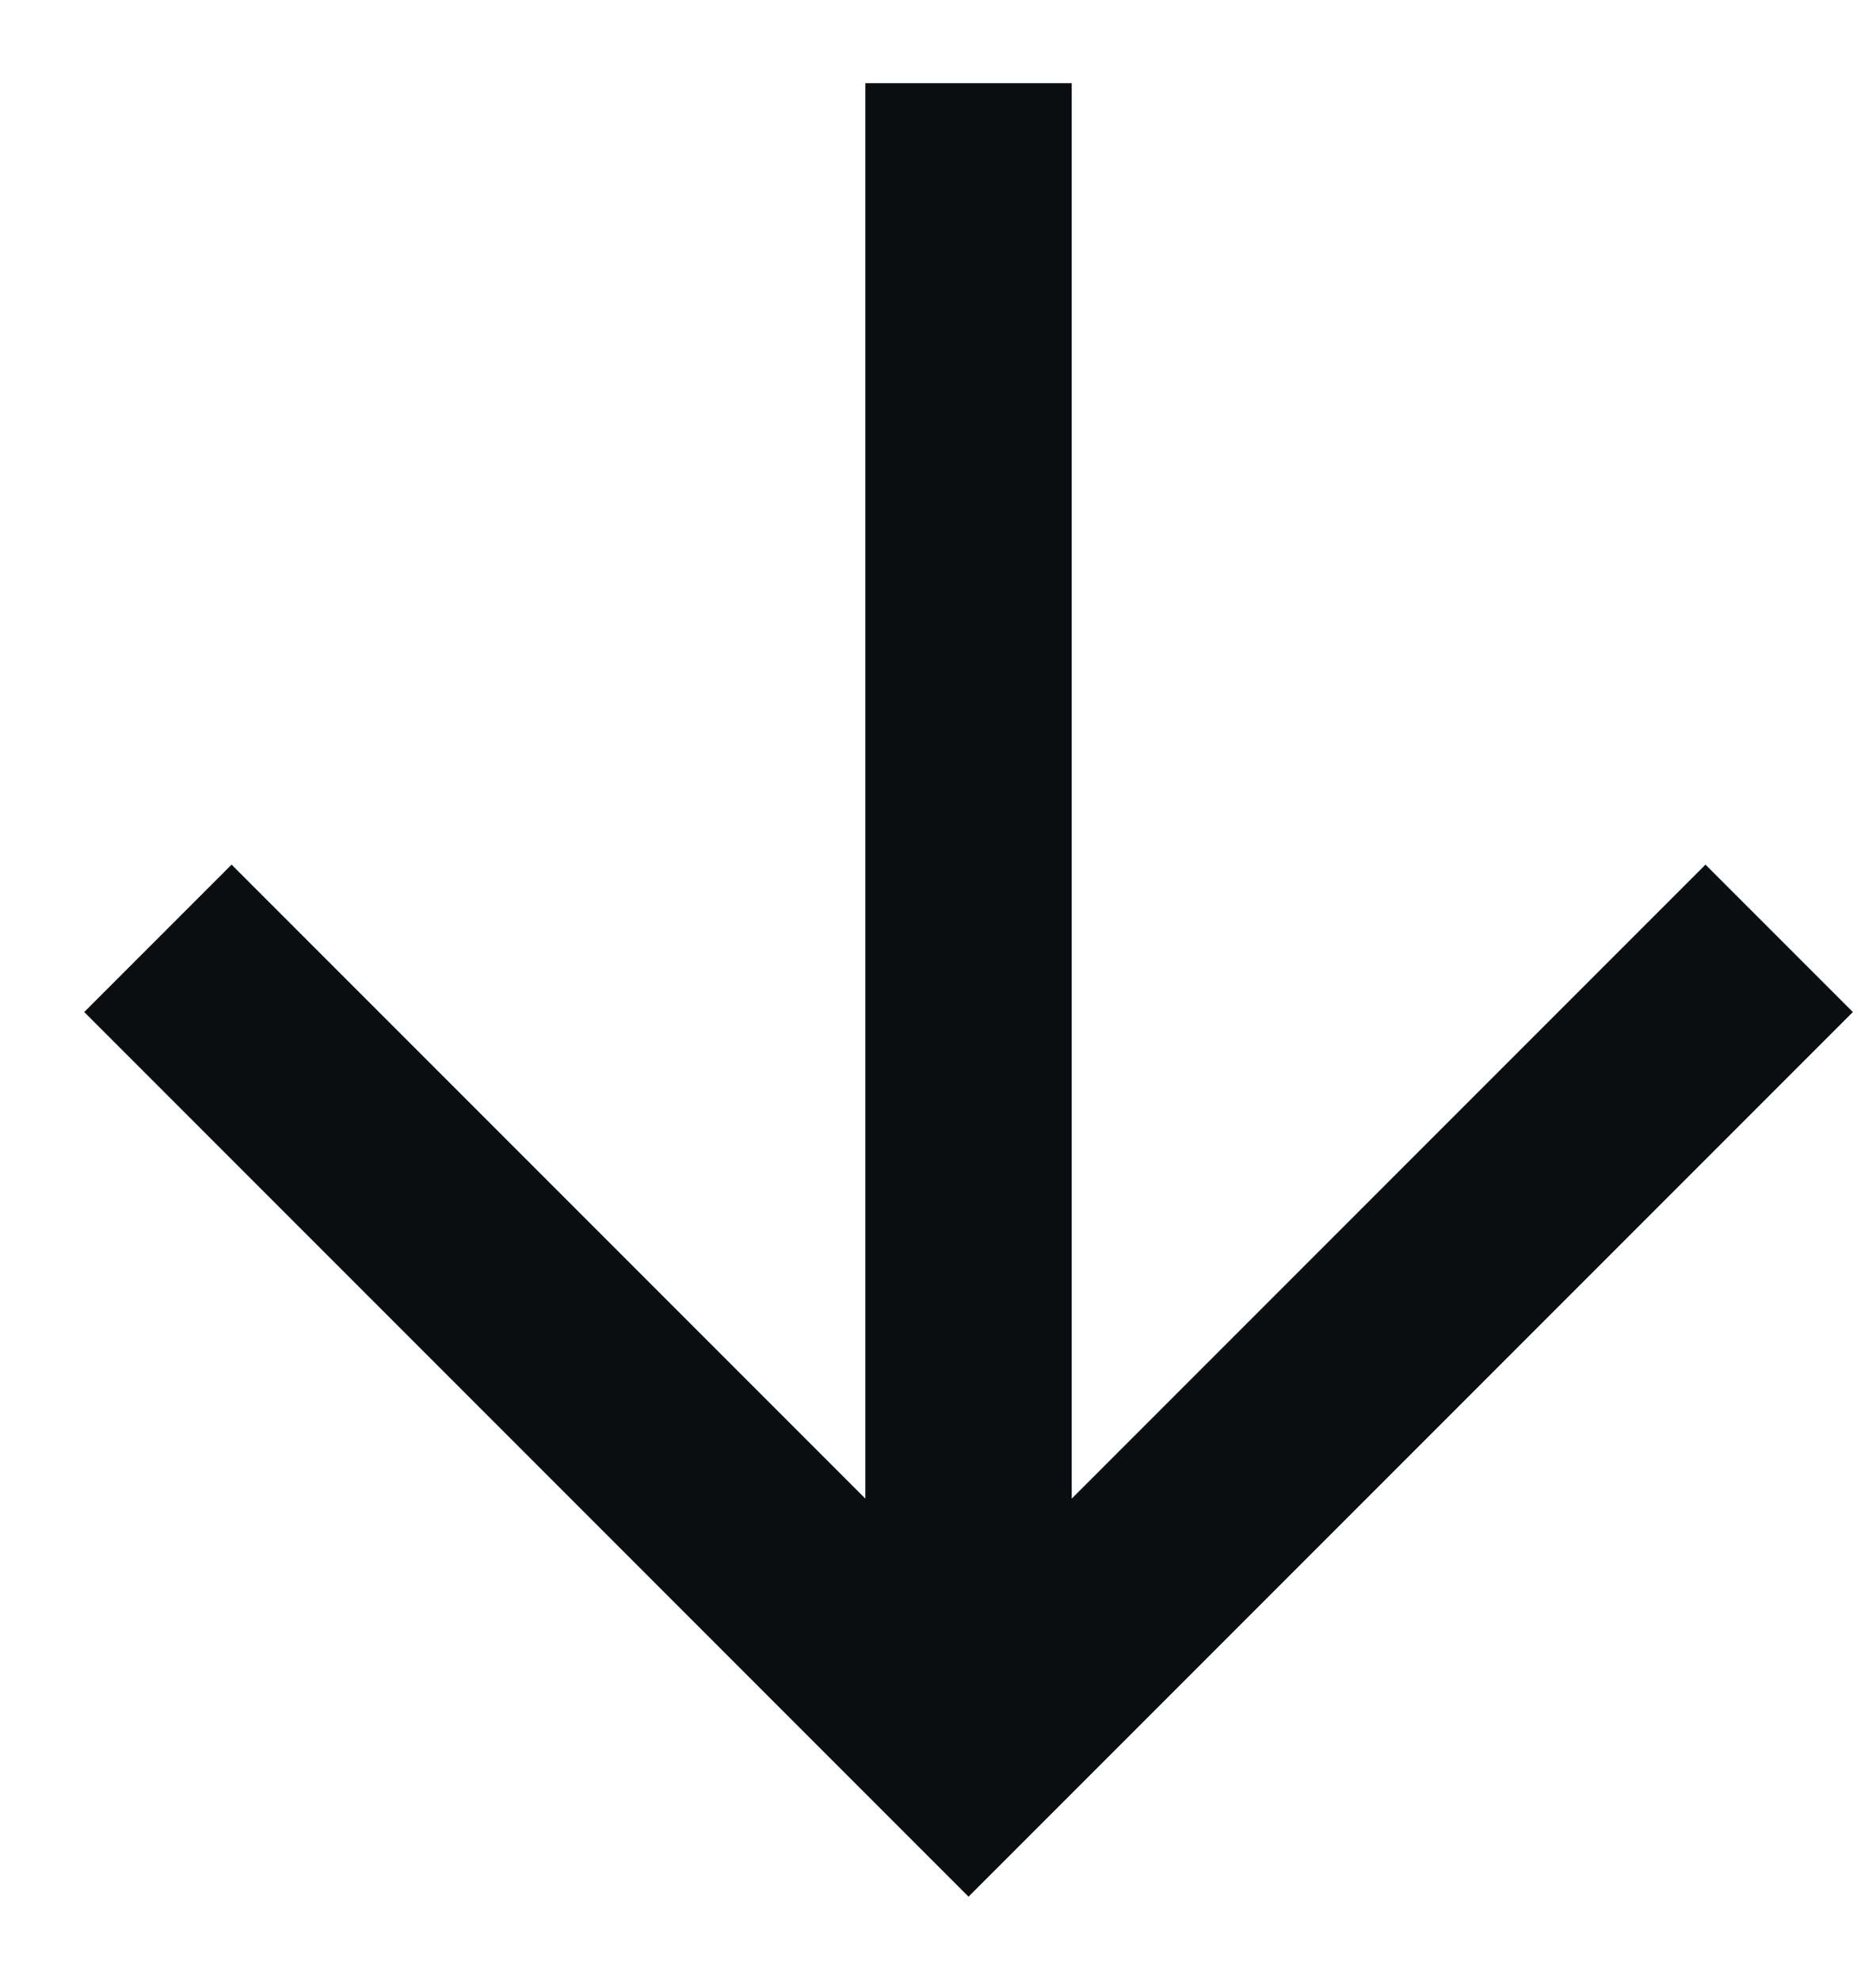 <?xml version="1.0" encoding="UTF-8"?> <svg xmlns="http://www.w3.org/2000/svg" width="18" height="19" viewBox="0 0 18 19" fill="none"> <path d="M10.283 0.798L10.283 14.374L16.364 8.293L17.778 9.707L9.293 18.192L0.808 9.707L2.222 8.293L8.303 14.374L8.303 0.798L10.283 0.798Z" fill="#0A0E11"></path> </svg> 